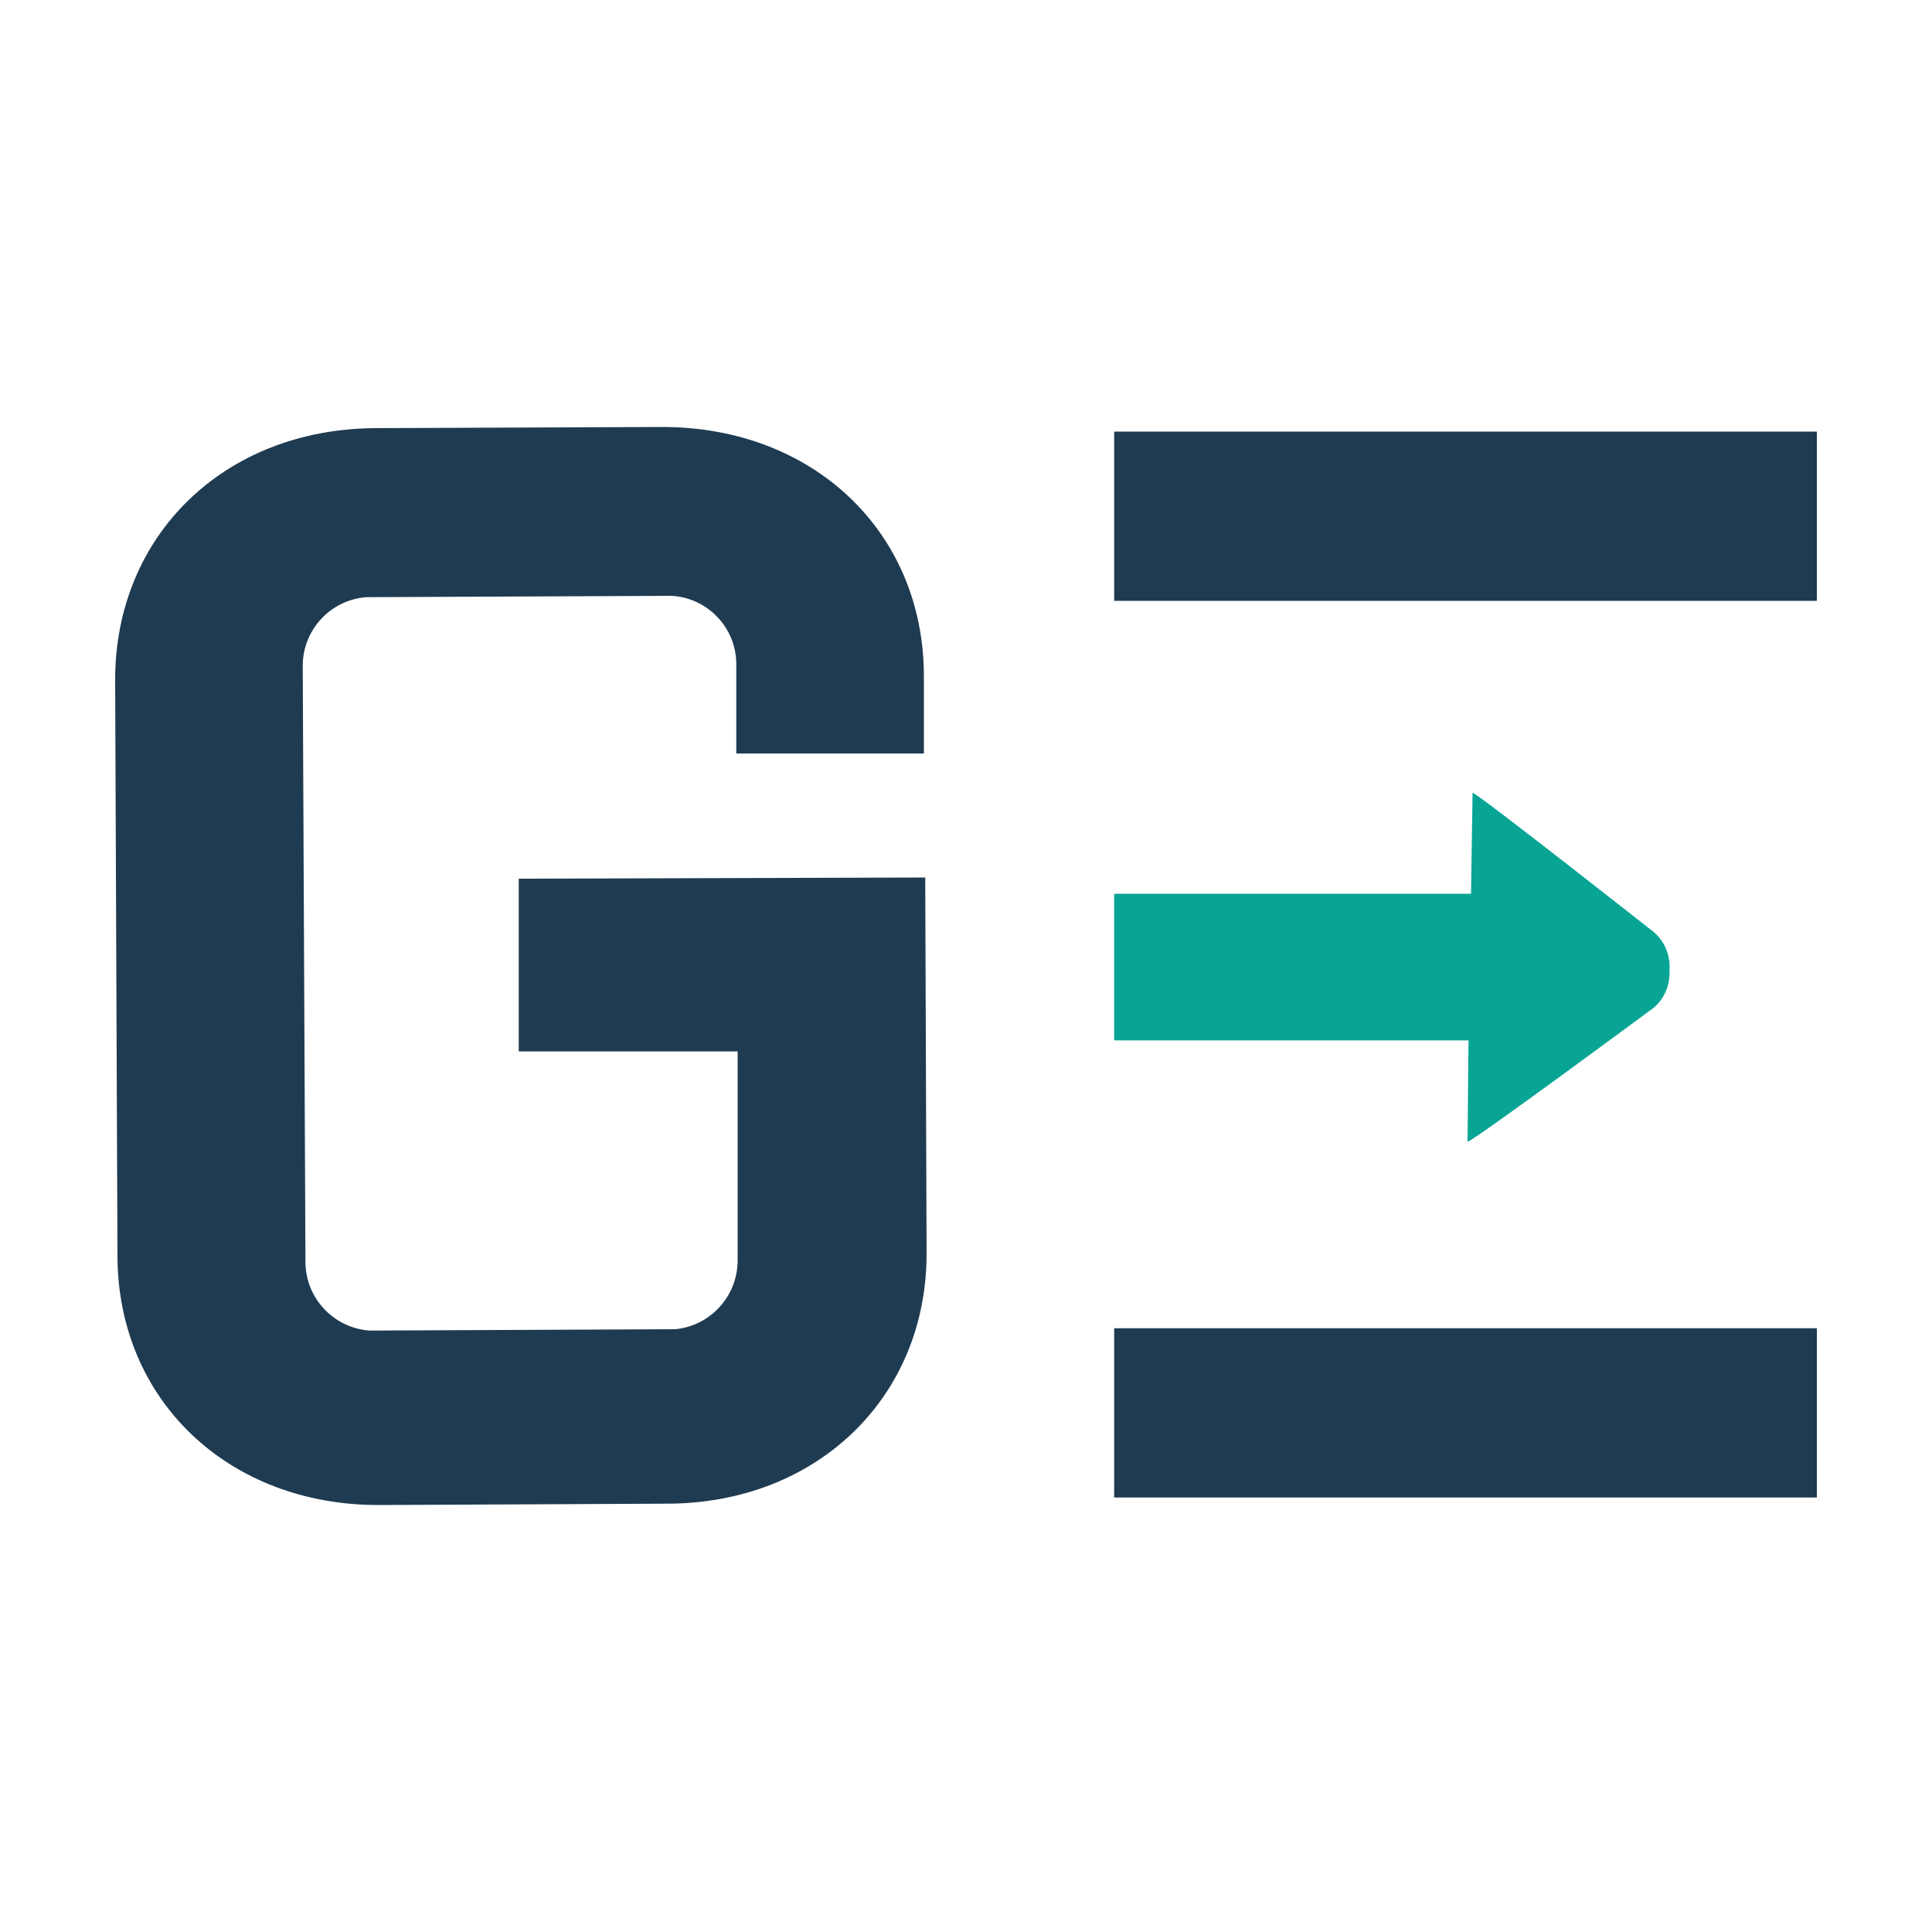 <?xml version="1.0" encoding="UTF-8"?><svg id="Layer_1" xmlns="http://www.w3.org/2000/svg" viewBox="0 0 100 100"><defs><style>.cls-1{fill:#1f3b51;}.cls-2{fill:#08a595;}</style></defs><g id="Layer_2"><g id="Layer_1-2"><rect class="cls-1" x="57.67" y="22.34" width="36.37" height="8.76"/><rect class="cls-1" x="57.67" y="68.75" width="36.37" height="8.76"/><path class="cls-1" d="M26.85,45.48v8.94h11.33v10.86c-.02,1.82-1.41,3.34-3.22,3.52l-15.81,.07c-1.87-.12-3.33-1.67-3.34-3.54l-.14-30.85c-.01-1.87,1.43-3.43,3.29-3.57l15.81-.07c1.87,.11,3.34,1.66,3.34,3.54v4.62h9.71v-3.99c0-7.49-5.74-12.91-13.54-12.91l-14.85,.06c-7.81,.04-13.47,5.54-13.47,13.03l.12,29.79c0,7.5,5.76,12.95,13.57,12.92l14.85-.07c7.8,0,13.49-5.53,13.46-13l-.07-19.41-21.04,.06Z"/><path class="cls-2" d="M75.96,59.1c.42-.12,9.61-6.92,9.61-6.92,.57-.47,.88-1.18,.84-1.92,.07-.75-.22-1.5-.79-2,0,0-9-7.09-9.4-7.23l-.08,5.23h-18.47v7.59h18.34l-.05,5.25Z"/></g></g></svg>